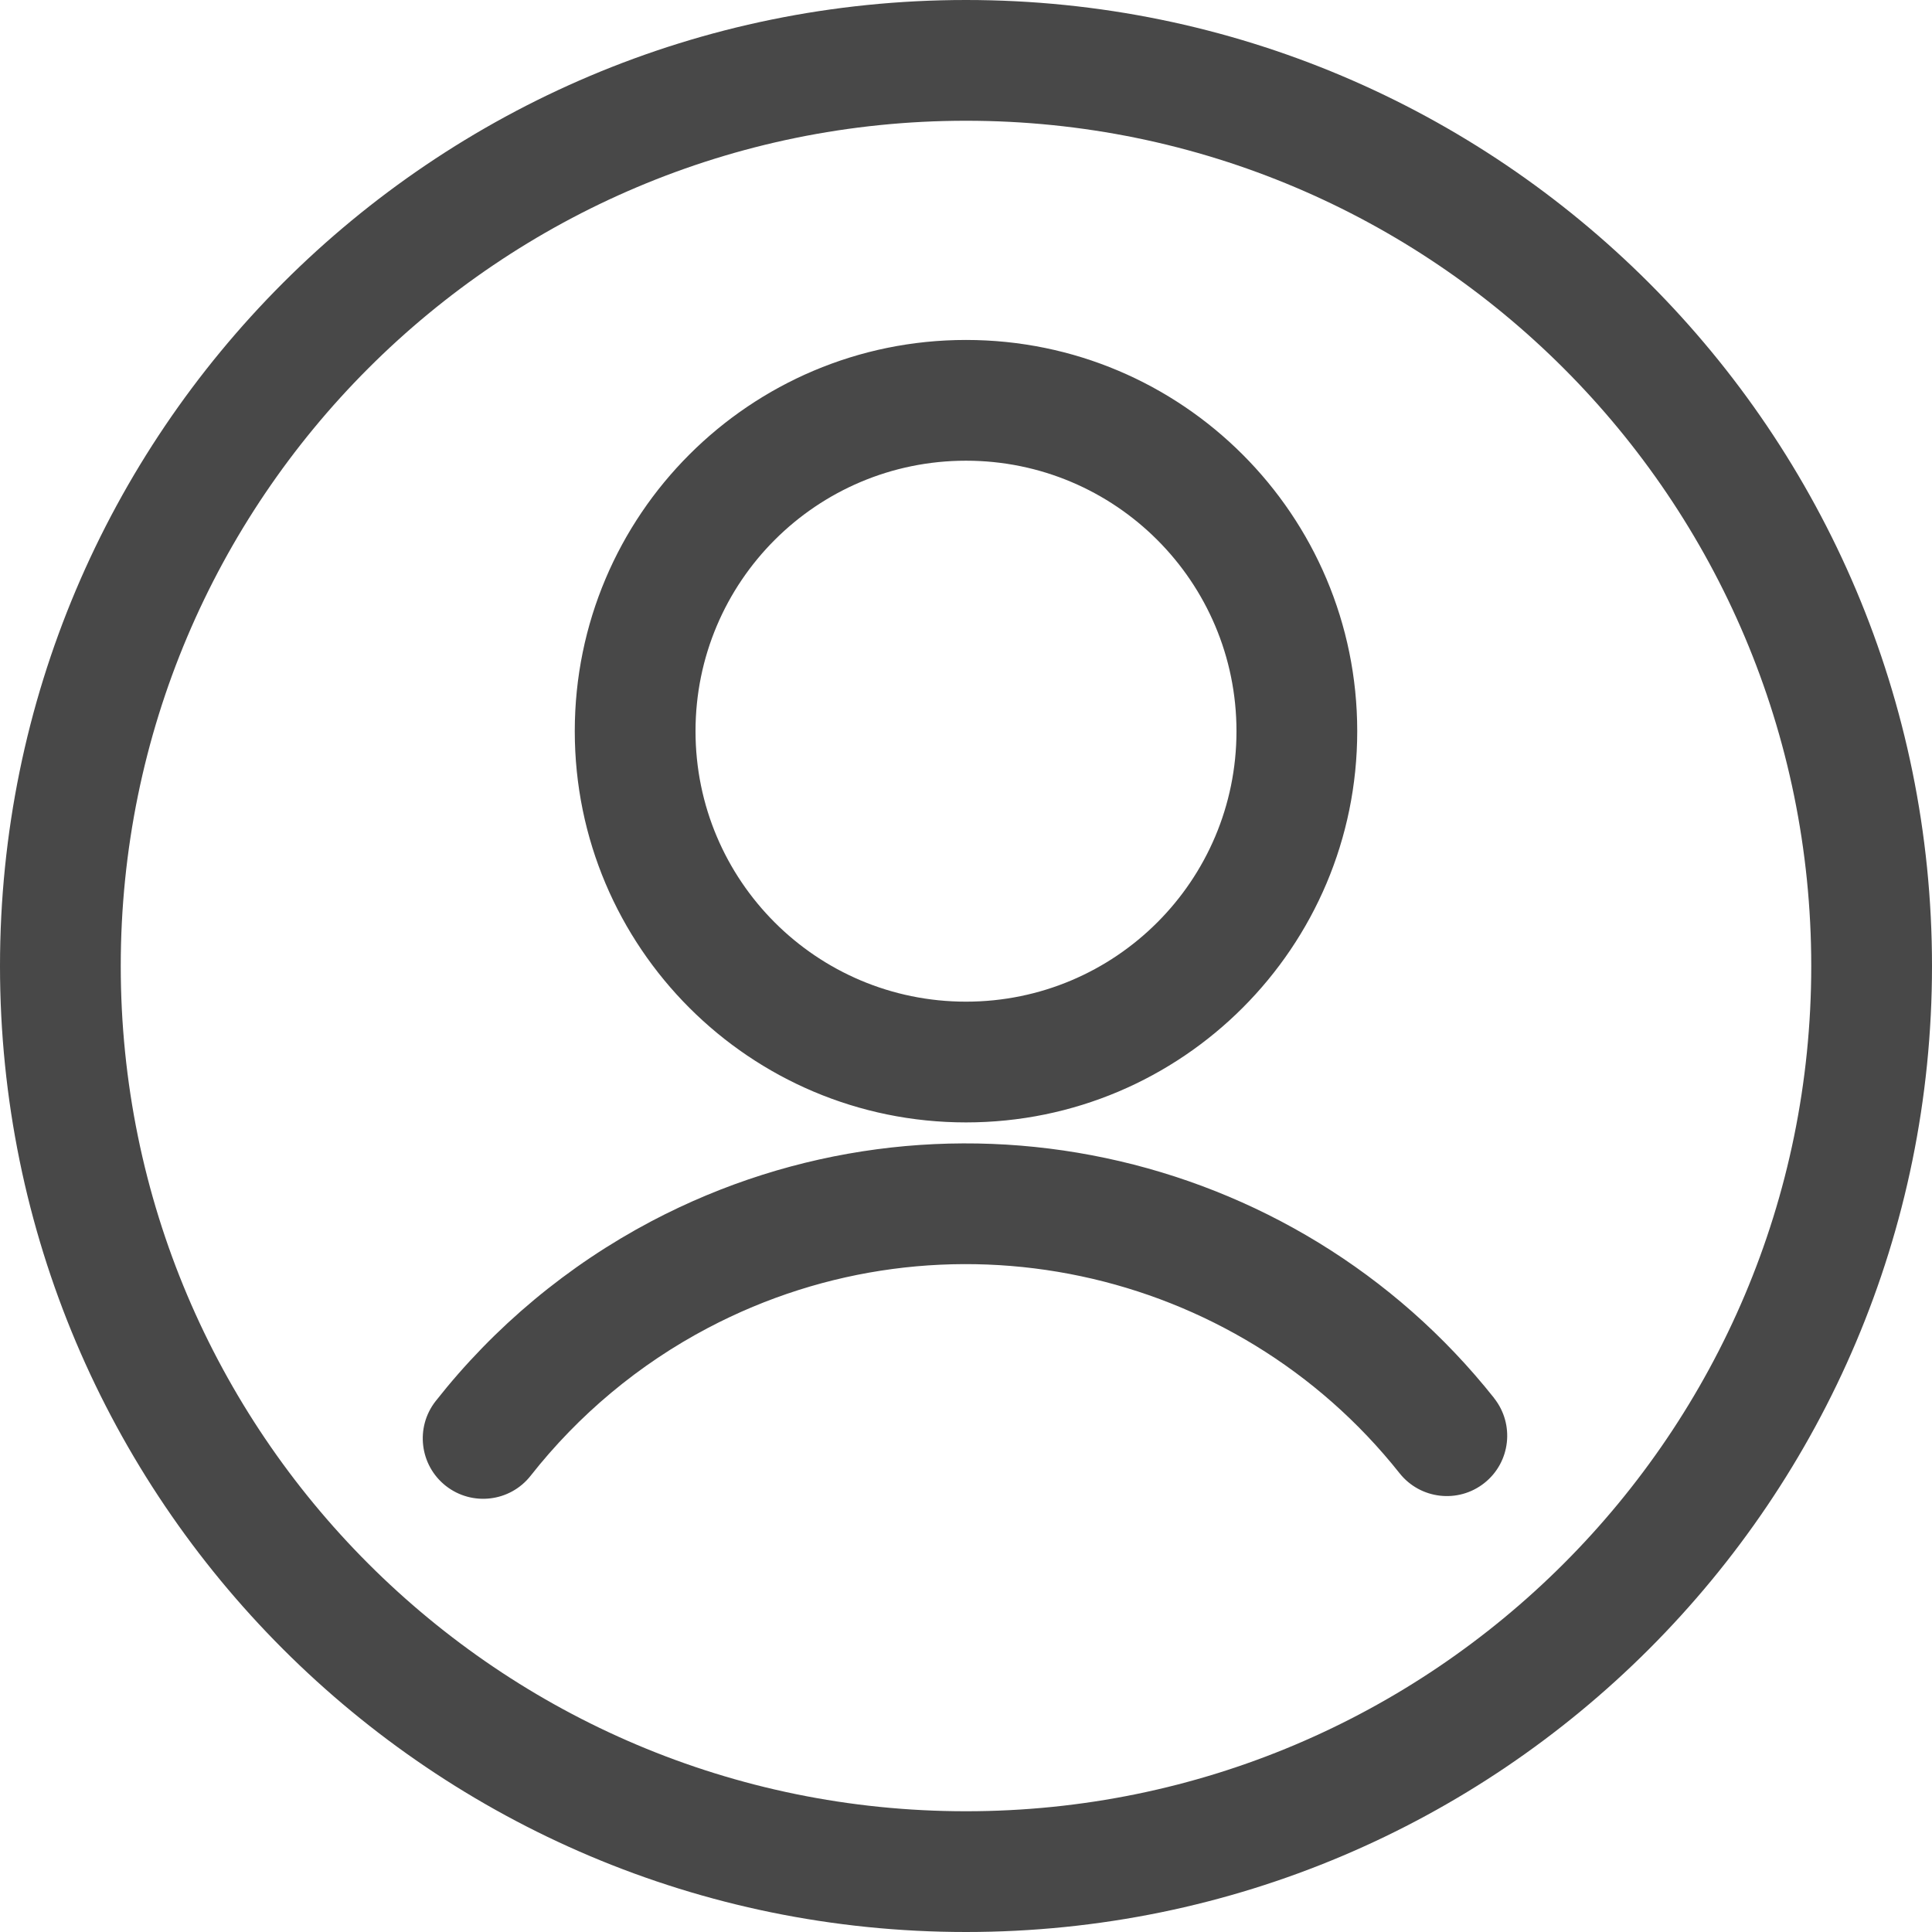 <svg xmlns="http://www.w3.org/2000/svg" width="24" height="24"
                             viewBox="0 0 24 24">
                            <g fill="none" fill-rule="evenodd">
                                <g>
                                    <g>
                                        <g>
                                            <g>
                                                <g id="fill-path" fill="#484848">
                                                    <path d="M12 0c6.627 0 12 5.373 12 12s-5.373 12-12 12S0 18.627 0 12 5.373 0 12 0zm0 1.5C6.201 1.5 1.5 6.201 1.5 12S6.201 22.5 12 22.5 22.5 17.799 22.5 12 17.799 1.5 12 1.5zm6.56 15.868c.258.325.204.797-.12 1.054-.325.258-.797.203-1.054-.121-2.041-2.573-5.653-3.353-8.593-1.804-.856.451-1.605 1.077-2.201 1.835-.256.326-.728.382-1.054.126-.325-.256-.382-.727-.126-1.053.727-.924 1.64-1.685 2.681-2.235 3.582-1.886 7.98-.937 10.468 2.198zM12 4.223c2.684 0 4.86 2.176 4.86 4.86s-2.176 4.86-4.86 4.86-4.86-2.176-4.86-4.86 2.176-4.86 4.86-4.86zm0 1.5c-1.856 0-3.36 1.504-3.36 3.36 0 1.856 1.504 3.36 3.36 3.36 1.856 0 3.36-1.504 3.36-3.36 0-1.856-1.504-3.36-3.36-3.36z"
                                                          transform="translate(-1200 -84) translate(0 48) translate(1200 24) translate(0 12)"/>
                                                </g>
                                            </g>
                                        </g>
                                    </g>
                                </g>
                            </g>
                        </svg>